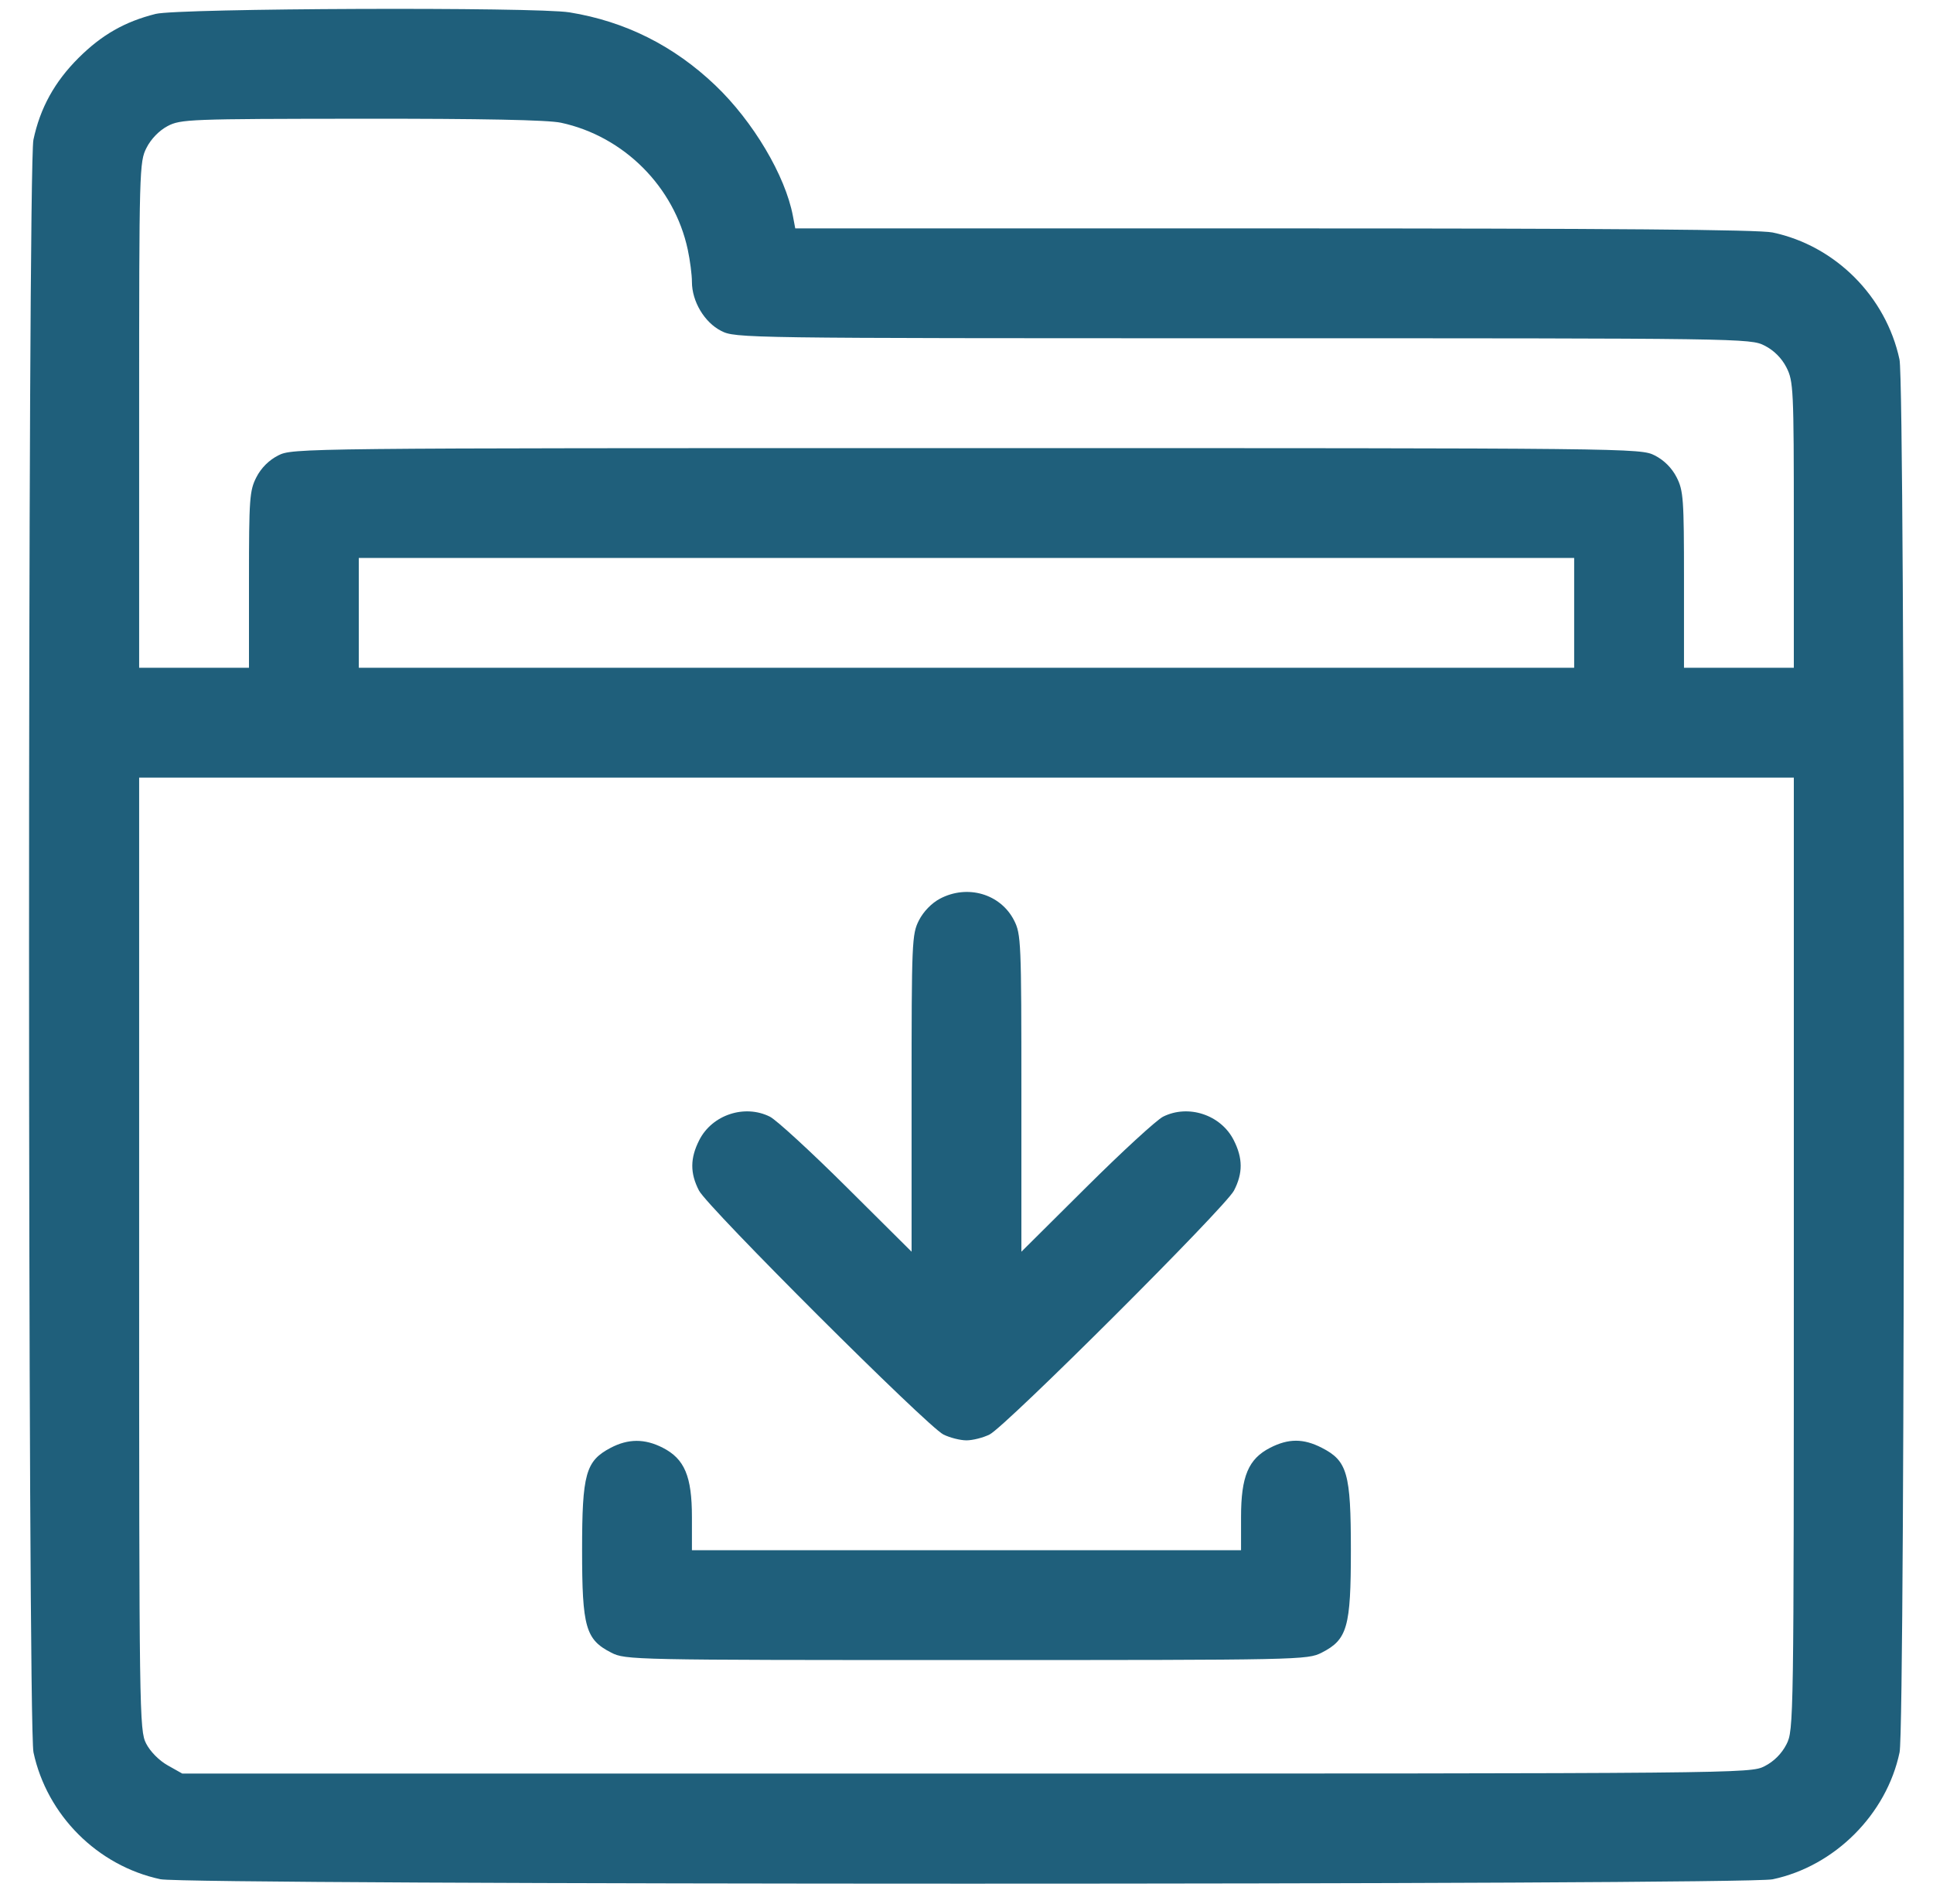 <svg width="66" height="65" viewBox="0 0 66 65" fill="none" xmlns="http://www.w3.org/2000/svg">
<path fill-rule="evenodd" clip-rule="evenodd" d="M5.314 0.475C4.261 0.739 3.474 1.188 2.68 1.979C1.863 2.793 1.369 3.69 1.141 4.772C0.941 5.723 0.943 58.884 1.143 59.819C1.603 61.966 3.329 63.692 5.476 64.151C6.412 64.352 59.572 64.354 60.523 64.154C62.644 63.707 64.415 61.936 64.859 59.819C65.058 58.868 65.055 13.203 64.856 12.272C64.395 10.119 62.664 8.387 60.523 7.936C60.055 7.838 55.05 7.797 43.507 7.797H27.153L27.073 7.374C26.815 5.997 25.714 4.143 24.424 2.913C23.006 1.561 21.349 0.731 19.445 0.422C18.287 0.234 6.094 0.28 5.314 0.475ZM19.151 4.189C21.298 4.649 23.024 6.375 23.483 8.522C23.561 8.886 23.625 9.381 23.625 9.621C23.625 10.288 24.051 11.004 24.622 11.295C25.109 11.544 25.323 11.547 42.436 11.547C59.55 11.547 59.764 11.55 60.251 11.799C60.569 11.96 60.834 12.226 60.996 12.543C61.235 13.013 61.248 13.273 61.248 17.916V22.796H59.373H57.498V19.791C57.498 17.026 57.478 16.747 57.246 16.293C57.084 15.976 56.819 15.71 56.501 15.548C56.012 15.299 55.812 15.297 32.999 15.297C10.187 15.297 9.987 15.299 9.498 15.548C9.18 15.71 8.915 15.976 8.753 16.293C8.521 16.747 8.501 17.026 8.501 19.791V22.796H6.626H4.751V14.167C4.751 5.768 4.758 5.524 5.003 5.045C5.156 4.743 5.436 4.456 5.721 4.305C6.168 4.069 6.463 4.058 12.338 4.053C16.471 4.049 18.706 4.094 19.151 4.189ZM53.748 20.921V22.796H32.999H12.251V20.921V19.046H32.999H53.748V20.921ZM61.248 42.8C61.248 58.843 61.244 59.06 60.996 59.547C60.834 59.864 60.569 60.13 60.251 60.292C59.761 60.542 59.571 60.544 32.99 60.544H6.223L5.724 60.263C5.432 60.099 5.128 59.791 4.989 59.518C4.759 59.069 4.751 58.512 4.751 42.8V26.546H32.999H61.248V42.8ZM32.095 30.678C31.809 30.829 31.53 31.117 31.376 31.418C31.136 31.889 31.125 32.147 31.125 37.32V42.73L28.906 40.525C27.686 39.312 26.507 38.23 26.287 38.12C25.425 37.689 24.316 38.055 23.877 38.917C23.561 39.536 23.558 40.05 23.867 40.644C24.165 41.217 31.66 48.694 32.212 48.97C32.432 49.079 32.786 49.169 32.999 49.169C33.213 49.169 33.567 49.079 33.787 48.97C34.339 48.694 41.834 41.217 42.132 40.644C42.441 40.05 42.438 39.536 42.122 38.917C41.683 38.055 40.574 37.689 39.712 38.12C39.492 38.23 38.313 39.312 37.093 40.525L34.874 42.73V37.32C34.874 32.145 34.864 31.889 34.623 31.417C34.161 30.513 33.032 30.183 32.095 30.678ZM20.845 49.427C19.997 49.875 19.875 50.314 19.875 52.919C19.875 55.549 19.995 55.97 20.872 56.417C21.356 56.664 21.586 56.669 32.999 56.669C44.413 56.669 44.643 56.664 45.127 56.417C46.004 55.97 46.124 55.549 46.124 52.919C46.124 50.289 46.004 49.868 45.127 49.421C44.502 49.102 43.995 49.102 43.37 49.421C42.624 49.802 42.374 50.397 42.374 51.789V52.919H32.999H23.625V51.789C23.625 50.397 23.375 49.802 22.628 49.421C22.013 49.107 21.448 49.109 20.845 49.427Z" fill="#1F5F7B"/>
</svg>
